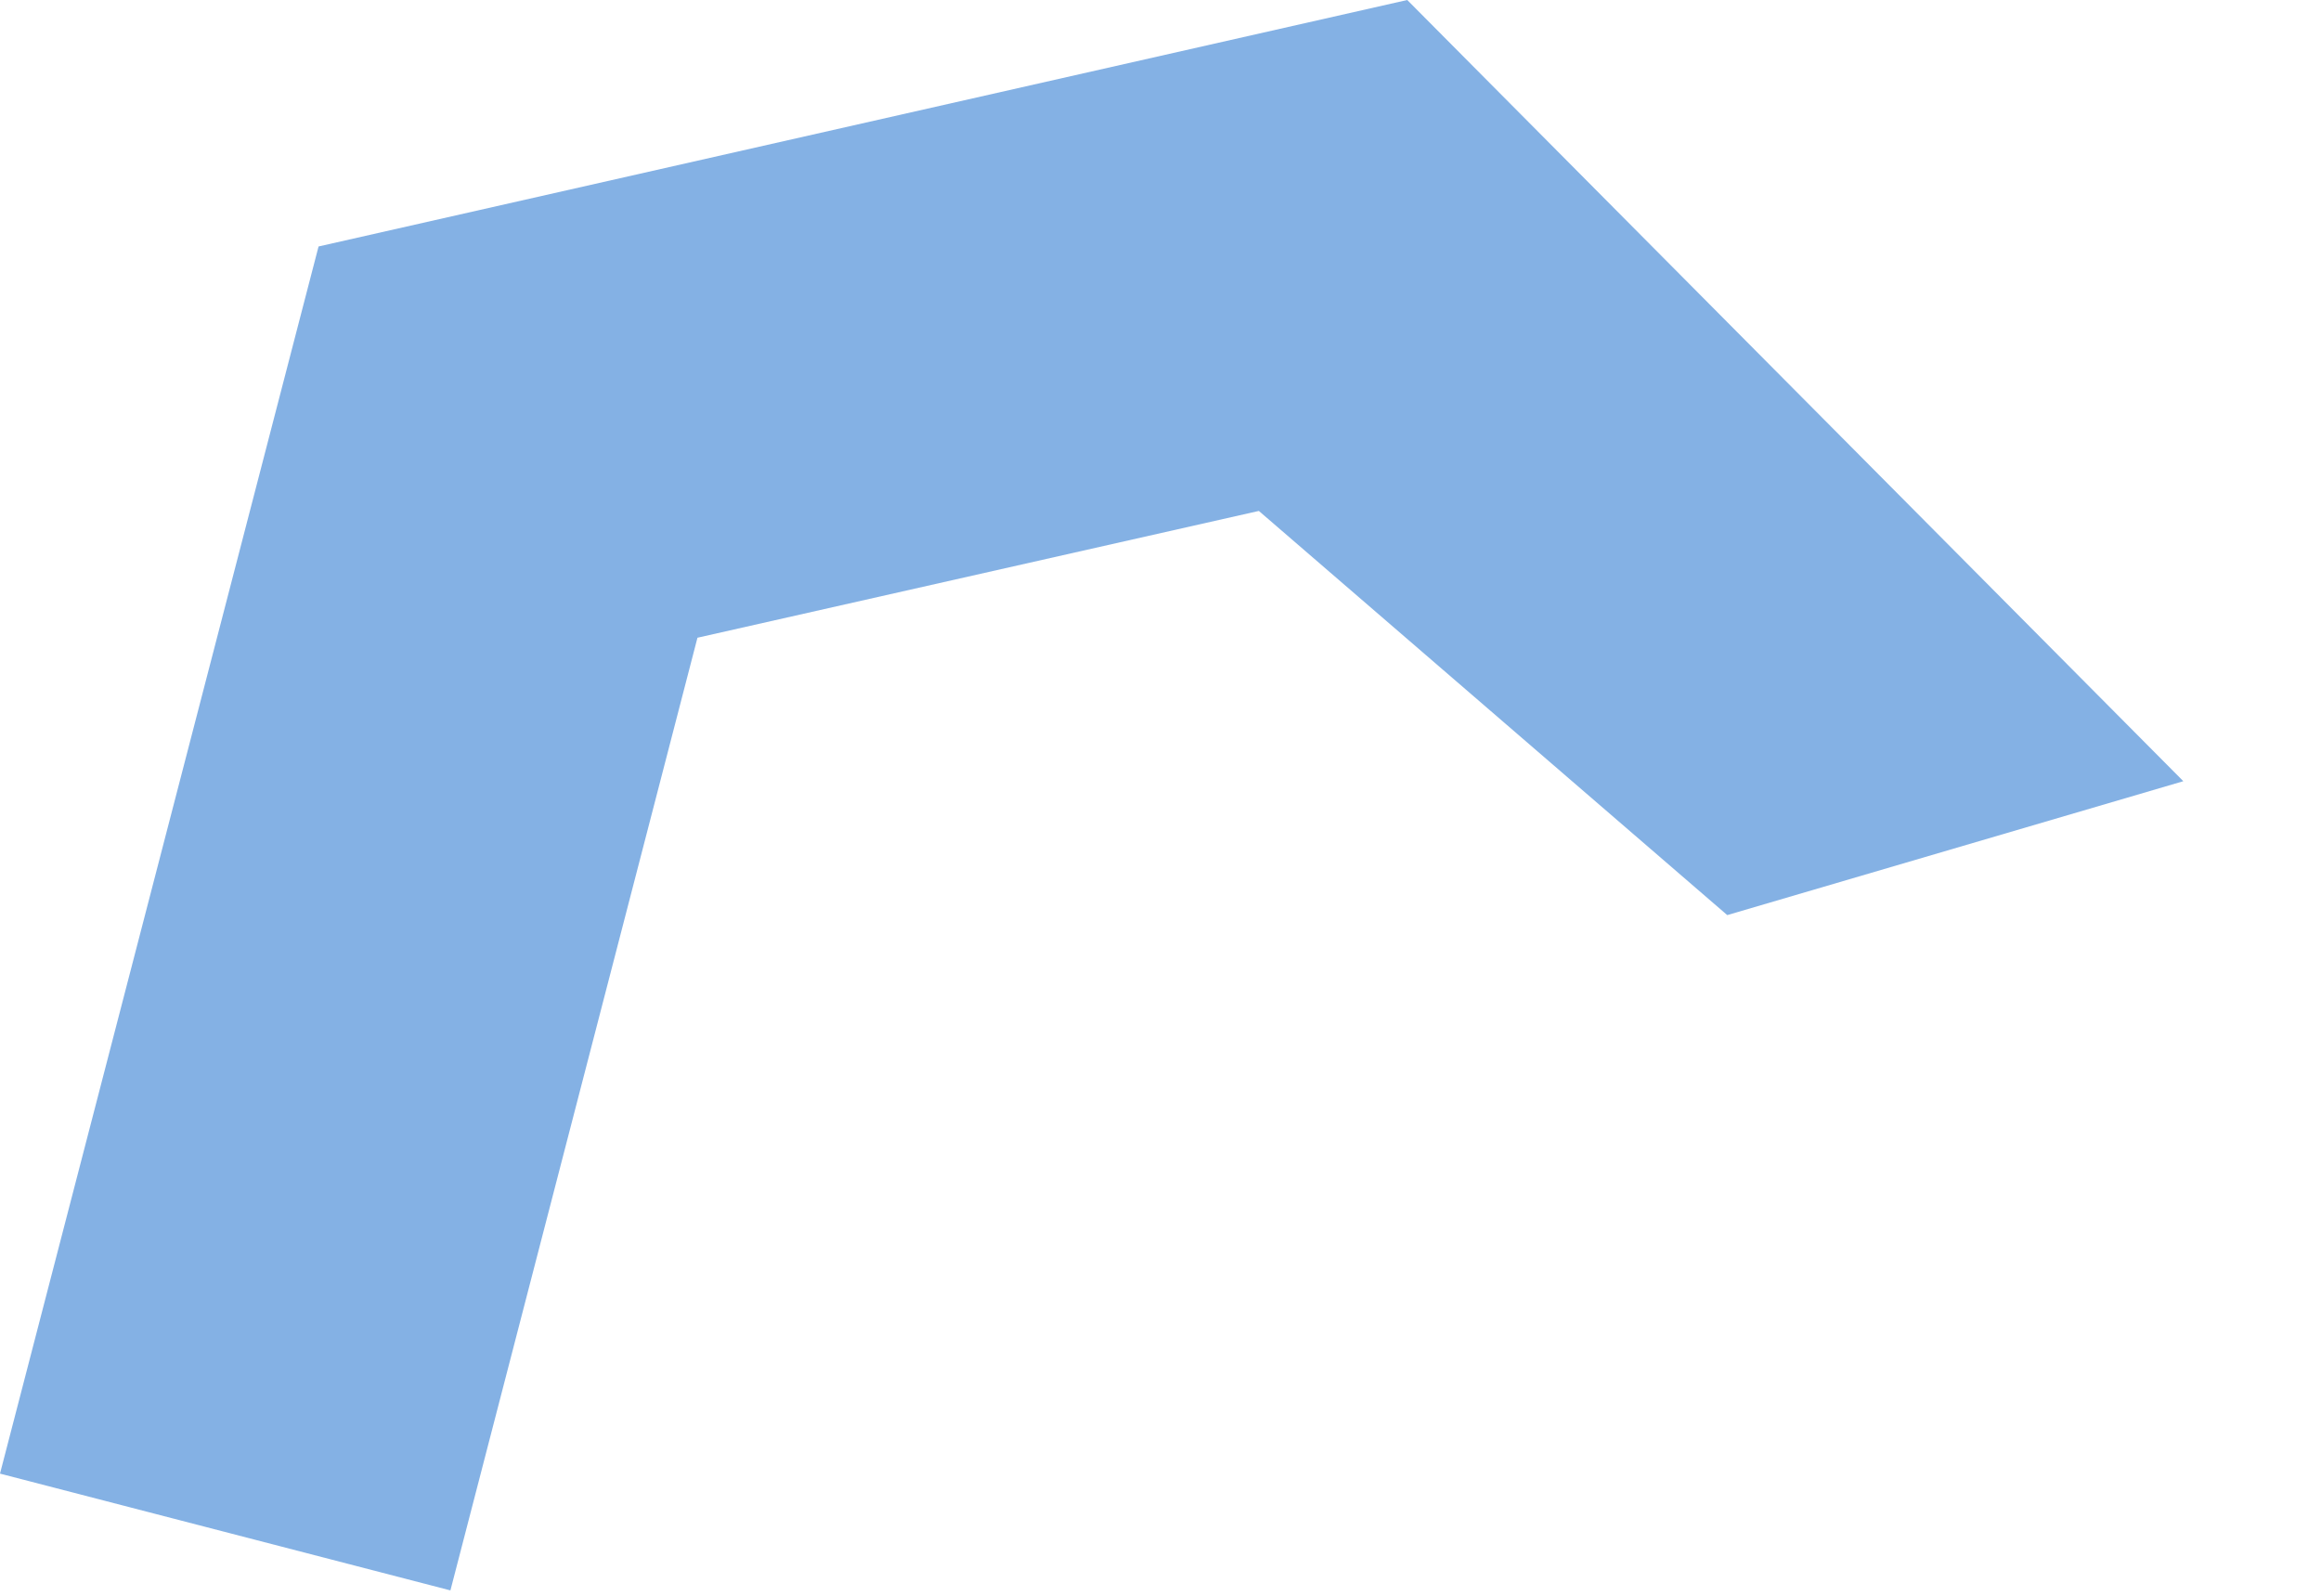 <?xml version="1.0" encoding="utf-8"?>
<svg xmlns="http://www.w3.org/2000/svg" fill="none" height="100%" overflow="visible" preserveAspectRatio="none" style="display: block;" viewBox="0 0 16 11" width="100%">
<path d="M0 10.158L2.196 1.699L9.701 0L15.051 5.385L11.907 6.308L8.678 3.522L4.808 4.396L3.105 10.963L0 10.158Z" fill="#84B1E4" id="Vector"/>
</svg>